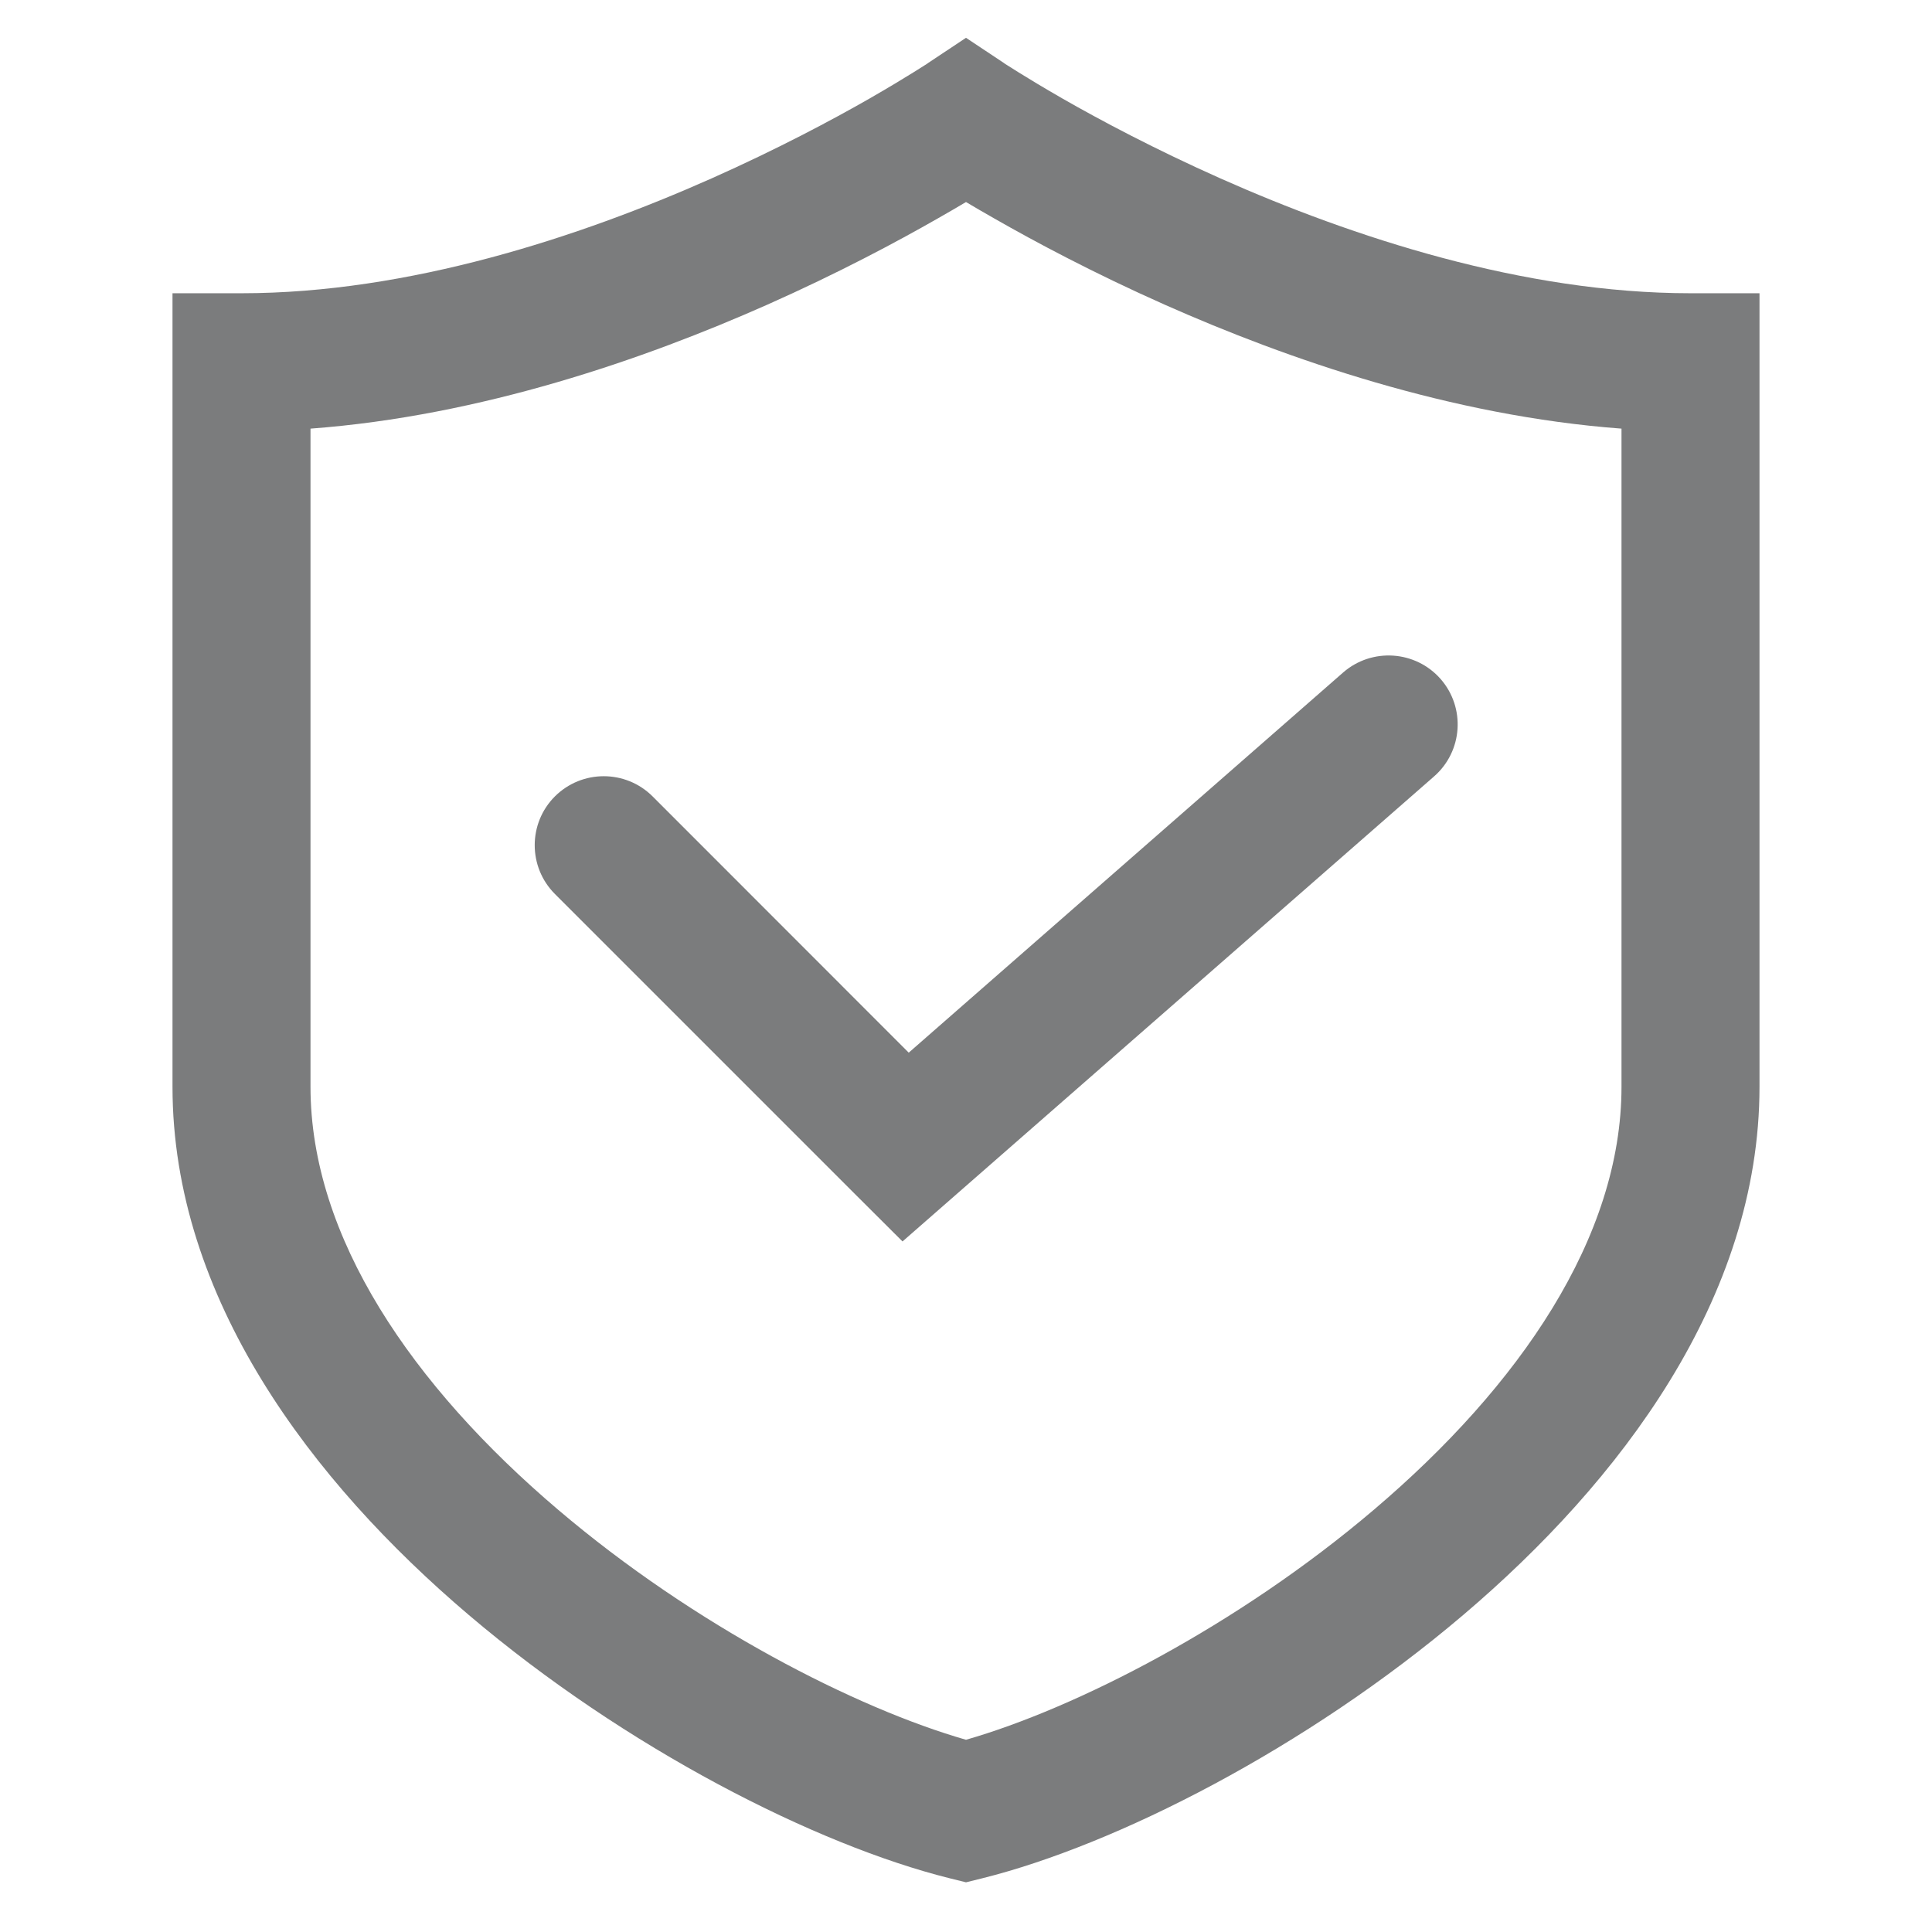 <svg width="14" height="14" viewBox="0 0 14 14" fill="none" xmlns="http://www.w3.org/2000/svg">
<path fill-rule="evenodd" clip-rule="evenodd" d="M6.723 0.458L6.723 0.459L6.723 0.459L6.722 0.459L6.718 0.462L6.699 0.474C6.681 0.486 6.654 0.503 6.618 0.525C6.546 0.57 6.438 0.635 6.301 0.714C6.025 0.872 5.63 1.082 5.156 1.293C4.2 1.718 2.962 2.125 1.75 2.125H1.25V2.625V2.643V2.66V2.678V2.696V2.713V2.731V2.748V2.765V2.782V2.799V2.816V2.833V2.85V2.866V2.883V2.899V2.916V2.932V2.948V2.964V2.98V2.996V3.012V3.027V3.043V3.059V3.074V3.089V3.105V3.12V3.135V3.15V3.165V3.18V3.194V3.209V3.224V3.238V3.252V3.267V3.281V3.295V3.309V3.323V3.337V3.351V3.365V3.378V3.392V3.405V3.419V3.432V3.445V3.458V3.472V3.485V3.498V3.51V3.523V3.536V3.549V3.561V3.574V3.586V3.598V3.611V3.623V3.635V3.647V3.659V3.671V3.683V3.694V3.706V3.718V3.729V3.741V3.752V3.764V3.775V3.786V3.797V3.808V3.819V3.83V3.841V3.852V3.863V3.873V3.884V3.895V3.905V3.916V3.926V3.936V3.946V3.957V3.967V3.977V3.987V3.997V4.007V4.017V4.026V4.036V4.046V4.055V4.065V4.074V4.084V4.093V4.103V4.112V4.121V4.13V4.139V4.148V4.157V4.166V4.175V4.184V4.193V4.202V4.21V4.219V4.228V4.236V4.245V4.253V4.262V4.27V4.278V4.287V4.295V4.303V4.311V4.319V4.327V4.335V4.343V4.351V4.359V4.367V4.375V4.383V4.39V4.398V4.406V4.413V4.421V4.428V4.436V4.443V4.451V4.458V4.465V4.473V4.48V4.487V4.494V4.502V4.509V4.516V4.523V4.53V4.537V4.544V4.551V4.558V4.565V4.571V4.578V4.585V4.592V4.598V4.605V4.612V4.618V4.625V4.632V4.638V4.645V4.651V4.658V4.664V4.671V4.677V4.683V4.69V4.696V4.702V4.709V4.715V4.721V4.728V4.734V4.74V4.746V4.752V4.758V4.765V4.771V4.777V4.783V4.789V4.795V4.801V4.807V4.813V4.819V4.825V4.831V4.837V4.843V4.849V4.855V4.86V4.866V4.872V4.878V4.884V4.89V4.896V4.901V4.907V4.913V4.919V4.925V4.93V4.936V4.942V4.948V4.953V4.959V4.965V4.971V4.976V4.982V4.988V4.994V4.999V5.005V5.011V5.017V5.022V5.028V5.034V5.04V5.045V5.051V5.057V5.063V5.068V5.074V5.08V5.086V5.091V5.097V5.103V5.109V5.115V5.12V5.126V5.132V5.138V5.144V5.149V5.155V5.161V5.167V5.173V5.179V5.185V5.191V5.197V5.203V5.208V5.214V5.22V5.226V5.232V5.238V5.245V5.251V5.257V5.263V5.269V5.275V5.281V5.287V5.293V5.3V5.306V5.312V5.318V5.325V5.331V5.337V5.344V5.35V5.356V5.363V5.369V5.376V5.382V5.389V5.395V5.402V5.409V5.415V5.422V5.428V5.435V5.442V5.449V5.455V5.462V5.469V5.476V5.483V5.49V5.497V5.504V5.511V5.518V5.525V5.532V5.539V5.547V5.554V5.561V5.568V5.576V5.583V5.591V5.598V5.606V5.613V5.621V5.628V5.636V5.644V5.651V5.659V5.667V5.675V5.683V5.691V5.699V5.707V5.715V5.723V5.731V5.739V5.748V5.756V5.764V5.773V5.781V5.79V5.798V5.807V5.815V5.824V5.833V5.841V5.85V5.859V5.868V5.877V5.886V5.895V5.904V5.914V5.923V5.932V5.941V5.951V5.96V5.97V5.979V5.989V5.999V6.008V6.018V6.028V6.038V6.048V6.058V6.068V6.078V6.089V6.099V6.109V6.12V6.13V6.141V6.151V6.162V6.172V6.183V6.194V6.205V6.216V6.227V6.238V6.249V6.261V6.272V6.283V6.295V6.306V6.318V6.329V6.341V6.353V6.365V6.377V6.389V6.401V6.413V6.425V6.437V6.45V6.462V6.475V6.487V6.5V6.513V6.526V6.539V6.551V6.565V6.578V6.591V6.604V6.618V6.631V6.644V6.658V6.672V6.686V6.699V6.713V6.727V6.741V6.756V6.77V6.784V6.799V6.813V6.828V6.842V6.857V6.872V6.887V6.902V6.917V6.932V6.948V6.963V6.978V6.994V7.01V7.025V7.041V7.057V7.073V7.089V7.105V7.122V7.138V7.155V7.171V7.188V7.205V7.221V7.238V7.255V7.273V7.29V7.307V7.325V7.342V7.36V7.378V7.395V7.413V7.431V7.449V7.468V7.486V7.504V7.523V7.542V7.56V7.579V7.598V7.617V7.636V7.656V7.675V7.695V7.714V7.734V7.754V7.774V7.794V7.814V7.834V7.854V7.875C1.25 9.408 2.262 10.738 3.395 11.701C4.538 12.673 5.918 13.37 6.879 13.61L7 13.64L7.121 13.61C8.082 13.37 9.462 12.673 10.605 11.701C11.738 10.738 12.75 9.408 12.75 7.875V7.854V7.834V7.813V7.793V7.773V7.752V7.732V7.712V7.692V7.672V7.652V7.632V7.612V7.592V7.572V7.553V7.533V7.513V7.493V7.474V7.454V7.435V7.415V7.396V7.376V7.357V7.338V7.319V7.299V7.28V7.261V7.242V7.223V7.204V7.185V7.166V7.148V7.129V7.11V7.091V7.073V7.054V7.036V7.017V6.999V6.98V6.962V6.943V6.925V6.907V6.889V6.871V6.852V6.834V6.816V6.798V6.78V6.763V6.745V6.727V6.709V6.691V6.674V6.656V6.639V6.621V6.604V6.586V6.569V6.551V6.534V6.517V6.5V6.482V6.465V6.448V6.431V6.414V6.397V6.38V6.363V6.347V6.33V6.313V6.296V6.28V6.263V6.246V6.23V6.213V6.197V6.181V6.164V6.148V6.132V6.115V6.099V6.083V6.067V6.051V6.035V6.019V6.003V5.987V5.971V5.956V5.94V5.924V5.908V5.893V5.877V5.862V5.846V5.831V5.815V5.8V5.785V5.769V5.754V5.739V5.724V5.709V5.694V5.679V5.664V5.649V5.634V5.619V5.604V5.589V5.574V5.56V5.545V5.53V5.516V5.501V5.487V5.472V5.458V5.444V5.429V5.415V5.401V5.387V5.372V5.358V5.344V5.33V5.316V5.302V5.288V5.274V5.261V5.247V5.233V5.219V5.206V5.192V5.178V5.165V5.151V5.138V5.124V5.111V5.098V5.084V5.071V5.058V5.045V5.032V5.018V5.005V4.992V4.979V4.966V4.954V4.941V4.928V4.915V4.902V4.89V4.877V4.864V4.852V4.839V4.827V4.814V4.802V4.789V4.777V4.765V4.752V4.74V4.728V4.716V4.704V4.692V4.68V4.668V4.656V4.644V4.632V4.62V4.608V4.596V4.585V4.573V4.561V4.55V4.538V4.527V4.515V4.504V4.492V4.481V4.469V4.458V4.447V4.436V4.424V4.413V4.402V4.391V4.38V4.369V4.358V4.347V4.336V4.325V4.315V4.304V4.293V4.282V4.272V4.261V4.25V4.24V4.229V4.219V4.209V4.198V4.188V4.177V4.167V4.157V4.147V4.136V4.126V4.116V4.106V4.096V4.086V4.076V4.066V4.056V4.047V4.037V4.027V4.017V4.008V3.998V3.988V3.979V3.969V3.96V3.95V3.941V3.931V3.922V3.913V3.903V3.894V3.885V3.876V3.866V3.857V3.848V3.839V3.83V3.821V3.812V3.803V3.794V3.786V3.777V3.768V3.759V3.751V3.742V3.733V3.725V3.716V3.708V3.699V3.691V3.682V3.674V3.666V3.657V3.649V3.641V3.633V3.625V3.616V3.608V3.6V3.592V3.584V3.576V3.568V3.561V3.553V3.545V3.537V3.529V3.522V3.514V3.506V3.499V3.491V3.484V3.476V3.469V3.461V3.454V3.446V3.439V3.432V3.425V3.417V3.41V3.403V3.396V3.389V3.382V3.375V3.368V3.361V3.354V3.347V3.34V3.333V3.326V3.32V3.313V3.306V3.299V3.293V3.286V3.28V3.273V3.267V3.26V3.254V3.247V3.241V3.235V3.228V3.222V3.216V3.21V3.203V3.197V3.191V3.185V3.179V3.173V3.167V3.161V3.155V3.149V3.144V3.138V3.132V3.126V3.12V3.115V3.109V3.103V3.098V3.092V3.087V3.081V3.076V3.07V3.065V3.06V3.054V3.049V3.044V3.038V3.033V3.028V3.023V3.018V3.013V3.008V3.003V2.998V2.993V2.988V2.983V2.978V2.973V2.968V2.964V2.959V2.954V2.949V2.945V2.94V2.936V2.931V2.927V2.922V2.918V2.913V2.909V2.904V2.9V2.896V2.891V2.887V2.883V2.879V2.875V2.87V2.866V2.862V2.858V2.854V2.85V2.846V2.842V2.838V2.835V2.831V2.827V2.823V2.819V2.816V2.812V2.808V2.805V2.801V2.798V2.794V2.79V2.787V2.784V2.78V2.777V2.773V2.77V2.767V2.763V2.76V2.757V2.754V2.751V2.747V2.744V2.741V2.738V2.735V2.732V2.729V2.726V2.723V2.72V2.718V2.715V2.712V2.709V2.707V2.704V2.701V2.698V2.696V2.693V2.691V2.688V2.686V2.683V2.681V2.678V2.676V2.673V2.671V2.669V2.667V2.664V2.662V2.66V2.658V2.655V2.653V2.651V2.649V2.647V2.645V2.643V2.641V2.639V2.637V2.635V2.634V2.632V2.63V2.628V2.626V2.625V2.125H12.25C11.038 2.125 9.8 1.718 8.844 1.293C8.37 1.082 7.975 0.872 7.699 0.714C7.562 0.635 7.454 0.57 7.382 0.525C7.346 0.503 7.319 0.486 7.301 0.474L7.282 0.462L7.278 0.459L7.277 0.459L7.277 0.459L7.277 0.458L7.277 0.458L7 0.274L6.723 0.458L6.723 0.458ZM6.797 1.582C6.873 1.539 6.941 1.499 7 1.464C7.059 1.499 7.127 1.539 7.203 1.582C7.502 1.753 7.927 1.98 8.438 2.207C9.33 2.603 10.514 3.014 11.75 3.106V3.109V3.115V3.12V3.126V3.132V3.138V3.144V3.149V3.155V3.161V3.167V3.173V3.179V3.185V3.191V3.197V3.203V3.21V3.216V3.222V3.228V3.235V3.241V3.247V3.254V3.26V3.267V3.273V3.28V3.286V3.293V3.299V3.306V3.313V3.32V3.326V3.333V3.34V3.347V3.354V3.361V3.368V3.375V3.382V3.389V3.396V3.403V3.41V3.417V3.425V3.432V3.439V3.446V3.454V3.461V3.469V3.476V3.484V3.491V3.499V3.506V3.514V3.522V3.529V3.537V3.545V3.553V3.561V3.568V3.576V3.584V3.592V3.6V3.608V3.616V3.625V3.633V3.641V3.649V3.657V3.666V3.674V3.682V3.691V3.699V3.708V3.716V3.725V3.733V3.742V3.751V3.759V3.768V3.777V3.786V3.794V3.803V3.812V3.821V3.83V3.839V3.848V3.857V3.866V3.876V3.885V3.894V3.903V3.913V3.922V3.931V3.941V3.95V3.96V3.969V3.979V3.988V3.998V4.008V4.017V4.027V4.037V4.047V4.056V4.066V4.076V4.086V4.096V4.106V4.116V4.126V4.136V4.147V4.157V4.167V4.177V4.188V4.198V4.209V4.219V4.229V4.24V4.25V4.261V4.272V4.282V4.293V4.304V4.315V4.325V4.336V4.347V4.358V4.369V4.38V4.391V4.402V4.413V4.424V4.436V4.447V4.458V4.469V4.481V4.492V4.504V4.515V4.527V4.538V4.55V4.561V4.573V4.585V4.596V4.608V4.62V4.632V4.644V4.656V4.668V4.68V4.692V4.704V4.716V4.728V4.74V4.752V4.765V4.777V4.789V4.802V4.814V4.827V4.839V4.852V4.864V4.877V4.89V4.902V4.915V4.928V4.941V4.954V4.966V4.979V4.992V5.005V5.018V5.032V5.045V5.058V5.071V5.084V5.098V5.111V5.124V5.138V5.151V5.165V5.178V5.192V5.206V5.219V5.233V5.247V5.261V5.274V5.288V5.302V5.316V5.33V5.344V5.358V5.372V5.387V5.401V5.415V5.429V5.444V5.458V5.472V5.487V5.501V5.516V5.53V5.545V5.56V5.574V5.589V5.604V5.619V5.634V5.649V5.664V5.679V5.694V5.709V5.724V5.739V5.754V5.769V5.785V5.8V5.815V5.831V5.846V5.862V5.877V5.893V5.908V5.924V5.94V5.956V5.971V5.987V6.003V6.019V6.035V6.051V6.067V6.083V6.099V6.115V6.132V6.148V6.164V6.181V6.197V6.213V6.23V6.246V6.263V6.28V6.296V6.313V6.33V6.347V6.363V6.38V6.397V6.414V6.431V6.448V6.465V6.482V6.5V6.517V6.534V6.551V6.569V6.586V6.604V6.621V6.639V6.656V6.674V6.691V6.709V6.727V6.745V6.763V6.78V6.798V6.816V6.834V6.852V6.871V6.889V6.907V6.925V6.943V6.962V6.98V6.999V7.017V7.036V7.054V7.073V7.091V7.11V7.129V7.148V7.166V7.185V7.204V7.223V7.242V7.261V7.28V7.299V7.319V7.338V7.357V7.376V7.396V7.415V7.435V7.454V7.474V7.493V7.513V7.533V7.553V7.572V7.592V7.612V7.632V7.652V7.672V7.692V7.712V7.732V7.752V7.773V7.793V7.813V7.834V7.854V7.875C11.75 8.966 11.012 10.042 9.957 10.939C8.965 11.783 7.792 12.38 7 12.607C6.208 12.38 5.035 11.783 4.043 10.939C2.988 10.042 2.25 8.966 2.25 7.875V7.854V7.834V7.814V7.794V7.774V7.754V7.734V7.714V7.695V7.675V7.656V7.636V7.617V7.598V7.579V7.56V7.542V7.523V7.504V7.486V7.468V7.449V7.431V7.413V7.395V7.378V7.36V7.342V7.325V7.307V7.29V7.273V7.255V7.238V7.221V7.205V7.188V7.171V7.155V7.138V7.122V7.105V7.089V7.073V7.057V7.041V7.025V7.01V6.994V6.978V6.963V6.948V6.932V6.917V6.902V6.887V6.872V6.857V6.842V6.828V6.813V6.799V6.784V6.77V6.756V6.741V6.727V6.713V6.699V6.686V6.672V6.658V6.644V6.631V6.618V6.604V6.591V6.578V6.565V6.551V6.539V6.526V6.513V6.5V6.487V6.475V6.462V6.45V6.437V6.425V6.413V6.401V6.389V6.377V6.365V6.353V6.341V6.329V6.318V6.306V6.295V6.283V6.272V6.261V6.249V6.238V6.227V6.216V6.205V6.194V6.183V6.172V6.162V6.151V6.141V6.13V6.12V6.109V6.099V6.089V6.078V6.068V6.058V6.048V6.038V6.028V6.018V6.008V5.999V5.989V5.979V5.97V5.96V5.951V5.941V5.932V5.923V5.914V5.904V5.895V5.886V5.877V5.868V5.859V5.85V5.841V5.833V5.824V5.815V5.807V5.798V5.79V5.781V5.773V5.764V5.756V5.748V5.739V5.731V5.723V5.715V5.707V5.699V5.691V5.683V5.675V5.667V5.659V5.651V5.644V5.636V5.628V5.621V5.613V5.606V5.598V5.591V5.583V5.576V5.568V5.561V5.554V5.547V5.539V5.532V5.525V5.518V5.511V5.504V5.497V5.49V5.483V5.476V5.469V5.462V5.455V5.449V5.442V5.435V5.428V5.422V5.415V5.409V5.402V5.395V5.389V5.382V5.376V5.369V5.363V5.356V5.35V5.344V5.337V5.331V5.325V5.318V5.312V5.306V5.3V5.293V5.287V5.281V5.275V5.269V5.263V5.257V5.251V5.245V5.238V5.232V5.226V5.22V5.214V5.208V5.203V5.197V5.191V5.185V5.179V5.173V5.167V5.161V5.155V5.149V5.144V5.138V5.132V5.126V5.12V5.115V5.109V5.103V5.097V5.091V5.086V5.08V5.074V5.068V5.063V5.057V5.051V5.045V5.04V5.034V5.028V5.022V5.017V5.011V5.005V4.999V4.994V4.988V4.982V4.976V4.971V4.965V4.959V4.953V4.948V4.942V4.936V4.93V4.925V4.919V4.913V4.907V4.901V4.896V4.89V4.884V4.878V4.872V4.866V4.86V4.855V4.849V4.843V4.837V4.831V4.825V4.819V4.813V4.807V4.801V4.795V4.789V4.783V4.777V4.771V4.765V4.758V4.752V4.746V4.74V4.734V4.728V4.721V4.715V4.709V4.702V4.696V4.69V4.683V4.677V4.671V4.664V4.658V4.651V4.645V4.638V4.632V4.625V4.618V4.612V4.605V4.598V4.592V4.585V4.578V4.571V4.565V4.558V4.551V4.544V4.537V4.53V4.523V4.516V4.509V4.502V4.494V4.487V4.48V4.473V4.465V4.458V4.451V4.443V4.436V4.428V4.421V4.413V4.406V4.398V4.39V4.383V4.375V4.367V4.359V4.351V4.343V4.335V4.327V4.319V4.311V4.303V4.295V4.287V4.278V4.27V4.262V4.253V4.245V4.236V4.228V4.219V4.21V4.202V4.193V4.184V4.175V4.166V4.157V4.148V4.139V4.13V4.121V4.112V4.103V4.093V4.084V4.074V4.065V4.055V4.046V4.036V4.026V4.017V4.007V3.997V3.987V3.977V3.967V3.957V3.946V3.936V3.926V3.916V3.905V3.895V3.884V3.873V3.863V3.852V3.841V3.83V3.819V3.808V3.797V3.786V3.775V3.764V3.752V3.741V3.729V3.718V3.706V3.694V3.683V3.671V3.659V3.647V3.635V3.623V3.611V3.598V3.586V3.574V3.561V3.549V3.536V3.523V3.51V3.498V3.485V3.472V3.458V3.445V3.432V3.419V3.405V3.392V3.378V3.365V3.351V3.337V3.323V3.309V3.295V3.281V3.267V3.252V3.238V3.224V3.209V3.194V3.18V3.165V3.15V3.135V3.12V3.106C3.486 3.014 4.67 2.603 5.562 2.207C6.073 1.98 6.498 1.753 6.797 1.582ZM10.392 5.626C10.6 5.444 10.621 5.128 10.439 4.92C10.257 4.713 9.941 4.692 9.733 4.873L6.585 7.628L4.729 5.771C4.533 5.576 4.217 5.576 4.021 5.771C3.826 5.966 3.826 6.283 4.021 6.478L6.209 8.666L6.54 8.996L6.892 8.688L10.392 5.626Z" fill="#7B7C7D"/>
</svg>
